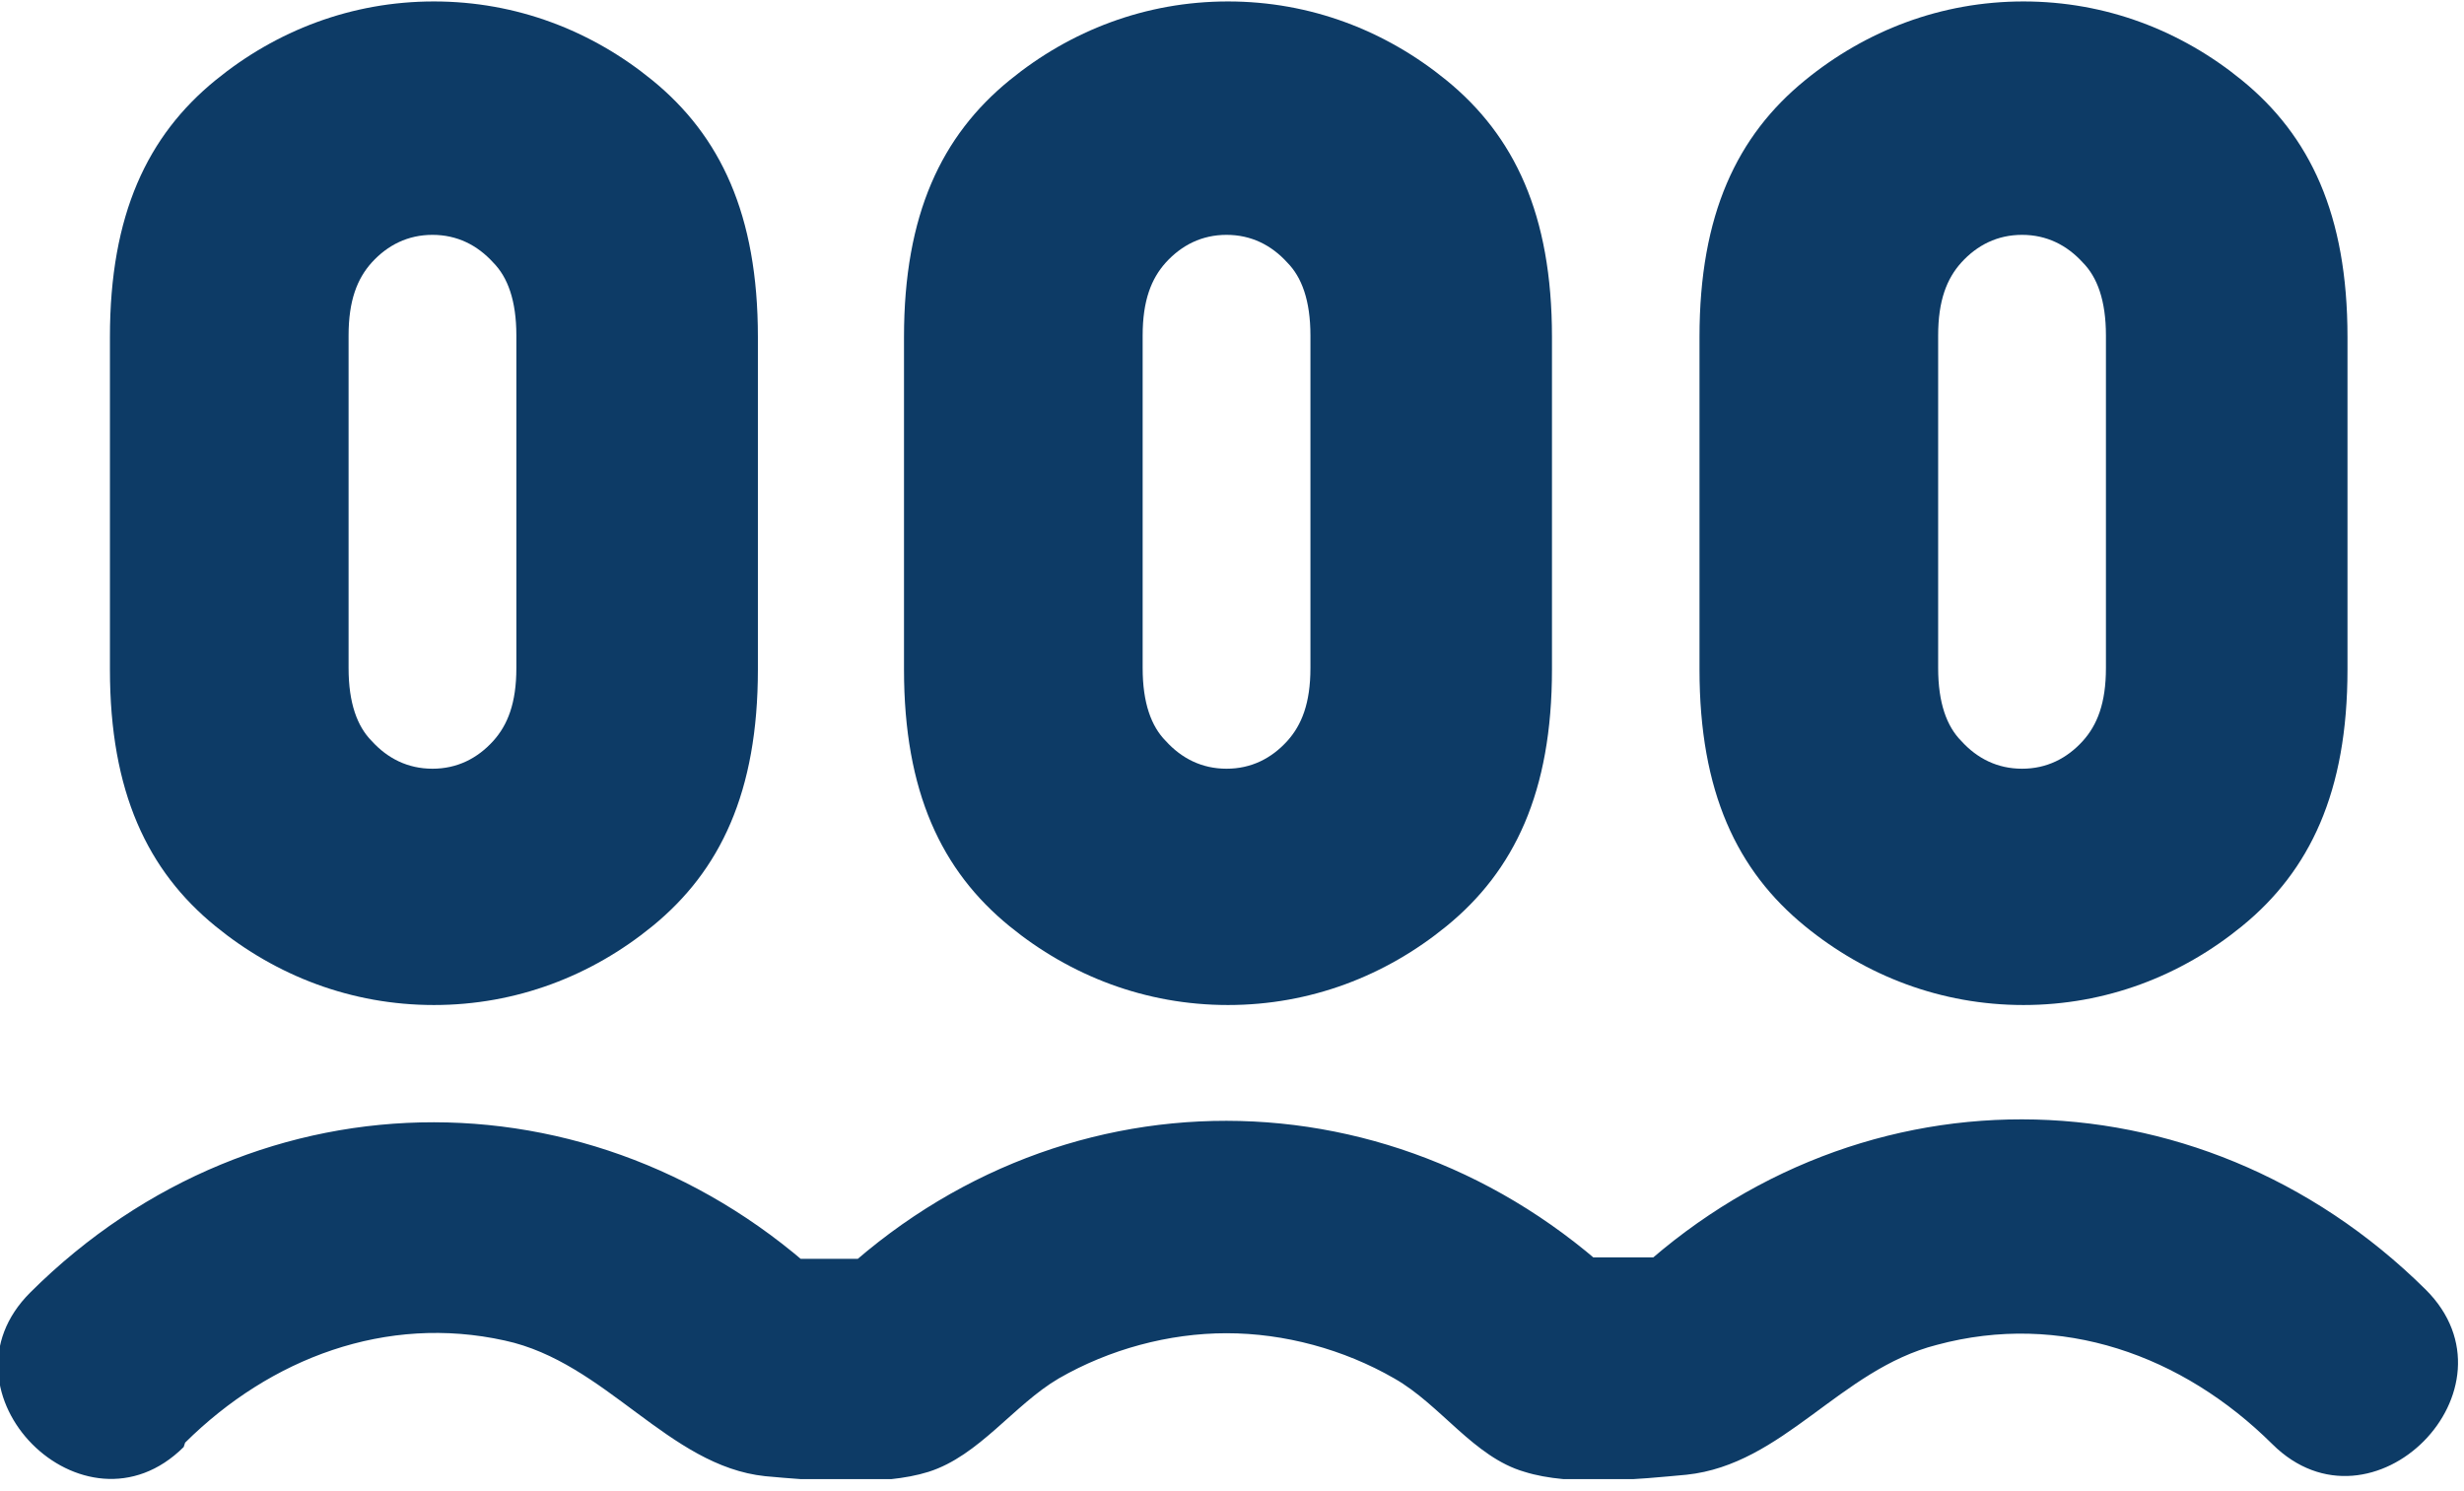 <svg xmlns="http://www.w3.org/2000/svg" width="119" height="72" viewBox="0 0 119 72" fill="none">
  <g clip-path="url(#clip0_4487_1976)">
    <path d="M36.603 32.34C36.603 38.258 34.787 42.063 31.504 44.74C28.57 47.136 24.938 48.545 20.956 48.545C16.974 48.545 13.342 47.136 10.408 44.74C7.125 42.063 5.309 38.258 5.309 32.34V16.276C5.309 10.357 7.125 6.552 10.408 3.875C13.342 1.479 16.974 0.07 20.956 0.07C24.938 0.07 28.57 1.479 31.504 3.875C34.787 6.552 36.603 10.357 36.603 16.276V32.34ZM24.938 16.205C24.938 14.514 24.519 13.387 23.82 12.682C23.052 11.837 22.074 11.344 20.886 11.344C19.699 11.344 18.721 11.837 17.952 12.682C17.254 13.457 16.835 14.514 16.835 16.205V32.27C16.835 33.961 17.254 35.088 17.952 35.792C18.721 36.638 19.699 37.131 20.886 37.131C22.074 37.131 23.052 36.638 23.82 35.792C24.519 35.017 24.938 33.961 24.938 32.27V16.205Z" fill="#0D3B66"/>
    <path d="M74.953 32.34C74.953 38.258 73.137 42.063 69.854 44.74C66.92 47.136 63.288 48.545 59.306 48.545C55.324 48.545 51.692 47.136 48.758 44.74C45.475 42.063 43.659 38.258 43.659 32.34V16.276C43.659 10.357 45.475 6.552 48.758 3.875C51.692 1.479 55.324 0.07 59.306 0.07C63.288 0.07 66.92 1.479 69.854 3.875C73.137 6.552 74.953 10.357 74.953 16.276V32.34ZM63.288 16.205C63.288 14.514 62.868 13.387 62.17 12.682C61.402 11.837 60.424 11.344 59.236 11.344C58.049 11.344 57.071 11.837 56.302 12.682C55.604 13.457 55.185 14.514 55.185 16.205V32.27C55.185 33.961 55.604 35.088 56.302 35.792C57.071 36.638 58.049 37.131 59.236 37.131C60.424 37.131 61.402 36.638 62.17 35.792C62.868 35.017 63.288 33.961 63.288 32.27V16.205Z" fill="#0D3B66"/>
    <path d="M113.373 32.34C113.373 38.258 111.557 42.063 108.273 44.74C105.34 47.136 101.707 48.545 97.725 48.545C93.744 48.545 90.111 47.136 87.178 44.74C83.894 42.063 82.078 38.258 82.078 32.34V16.276C82.078 10.357 83.894 6.552 87.178 3.875C90.111 1.479 93.744 0.07 97.725 0.07C101.707 0.07 105.34 1.479 108.273 3.875C111.557 6.552 113.373 10.357 113.373 16.276V32.34ZM101.707 16.205C101.707 14.514 101.288 13.387 100.59 12.682C99.821 11.837 98.843 11.344 97.656 11.344C96.468 11.344 95.49 11.837 94.722 12.682C94.023 13.457 93.604 14.514 93.604 16.205V32.27C93.604 33.961 94.023 35.088 94.722 35.792C95.49 36.638 96.468 37.131 97.656 37.131C98.843 37.131 99.821 36.638 100.59 35.792C101.288 35.017 101.707 33.961 101.707 32.27V16.205Z" fill="#0D3B66"/>
    <path d="M8.941 69.683C13.063 65.596 18.651 63.482 24.379 64.751C29.269 65.807 32.273 70.81 36.953 71.303C39.258 71.514 42.611 71.796 44.846 71.092C47.291 70.317 48.968 67.851 51.133 66.582C53.578 65.173 56.442 64.398 59.236 64.398C62.03 64.398 64.894 65.173 67.339 66.582C69.575 67.851 71.181 70.387 73.626 71.092C75.861 71.796 79.144 71.444 81.45 71.233C86.13 70.74 88.854 66.16 93.534 64.962C99.542 63.341 105.41 65.455 109.741 69.753C114.56 74.544 121.965 67.076 117.145 62.285C106.108 51.364 89.204 51.293 78.166 62.285L81.869 60.734H75.023C76.281 61.298 77.468 61.791 78.725 62.355C67.689 51.434 50.784 51.364 39.747 62.355L43.449 60.805H36.743C38.001 61.369 39.188 61.862 40.445 62.425C29.409 51.505 12.504 51.434 1.467 62.425C-3.353 67.217 4.052 74.685 8.871 69.894L8.941 69.683Z" fill="#0D3B66"/>
  </g>
  <defs>
    <clipPath id="clip0_4487_1976">
      <rect width="118.752" height="71.444" fill="white"/>
    </clipPath>
  </defs>
</svg>